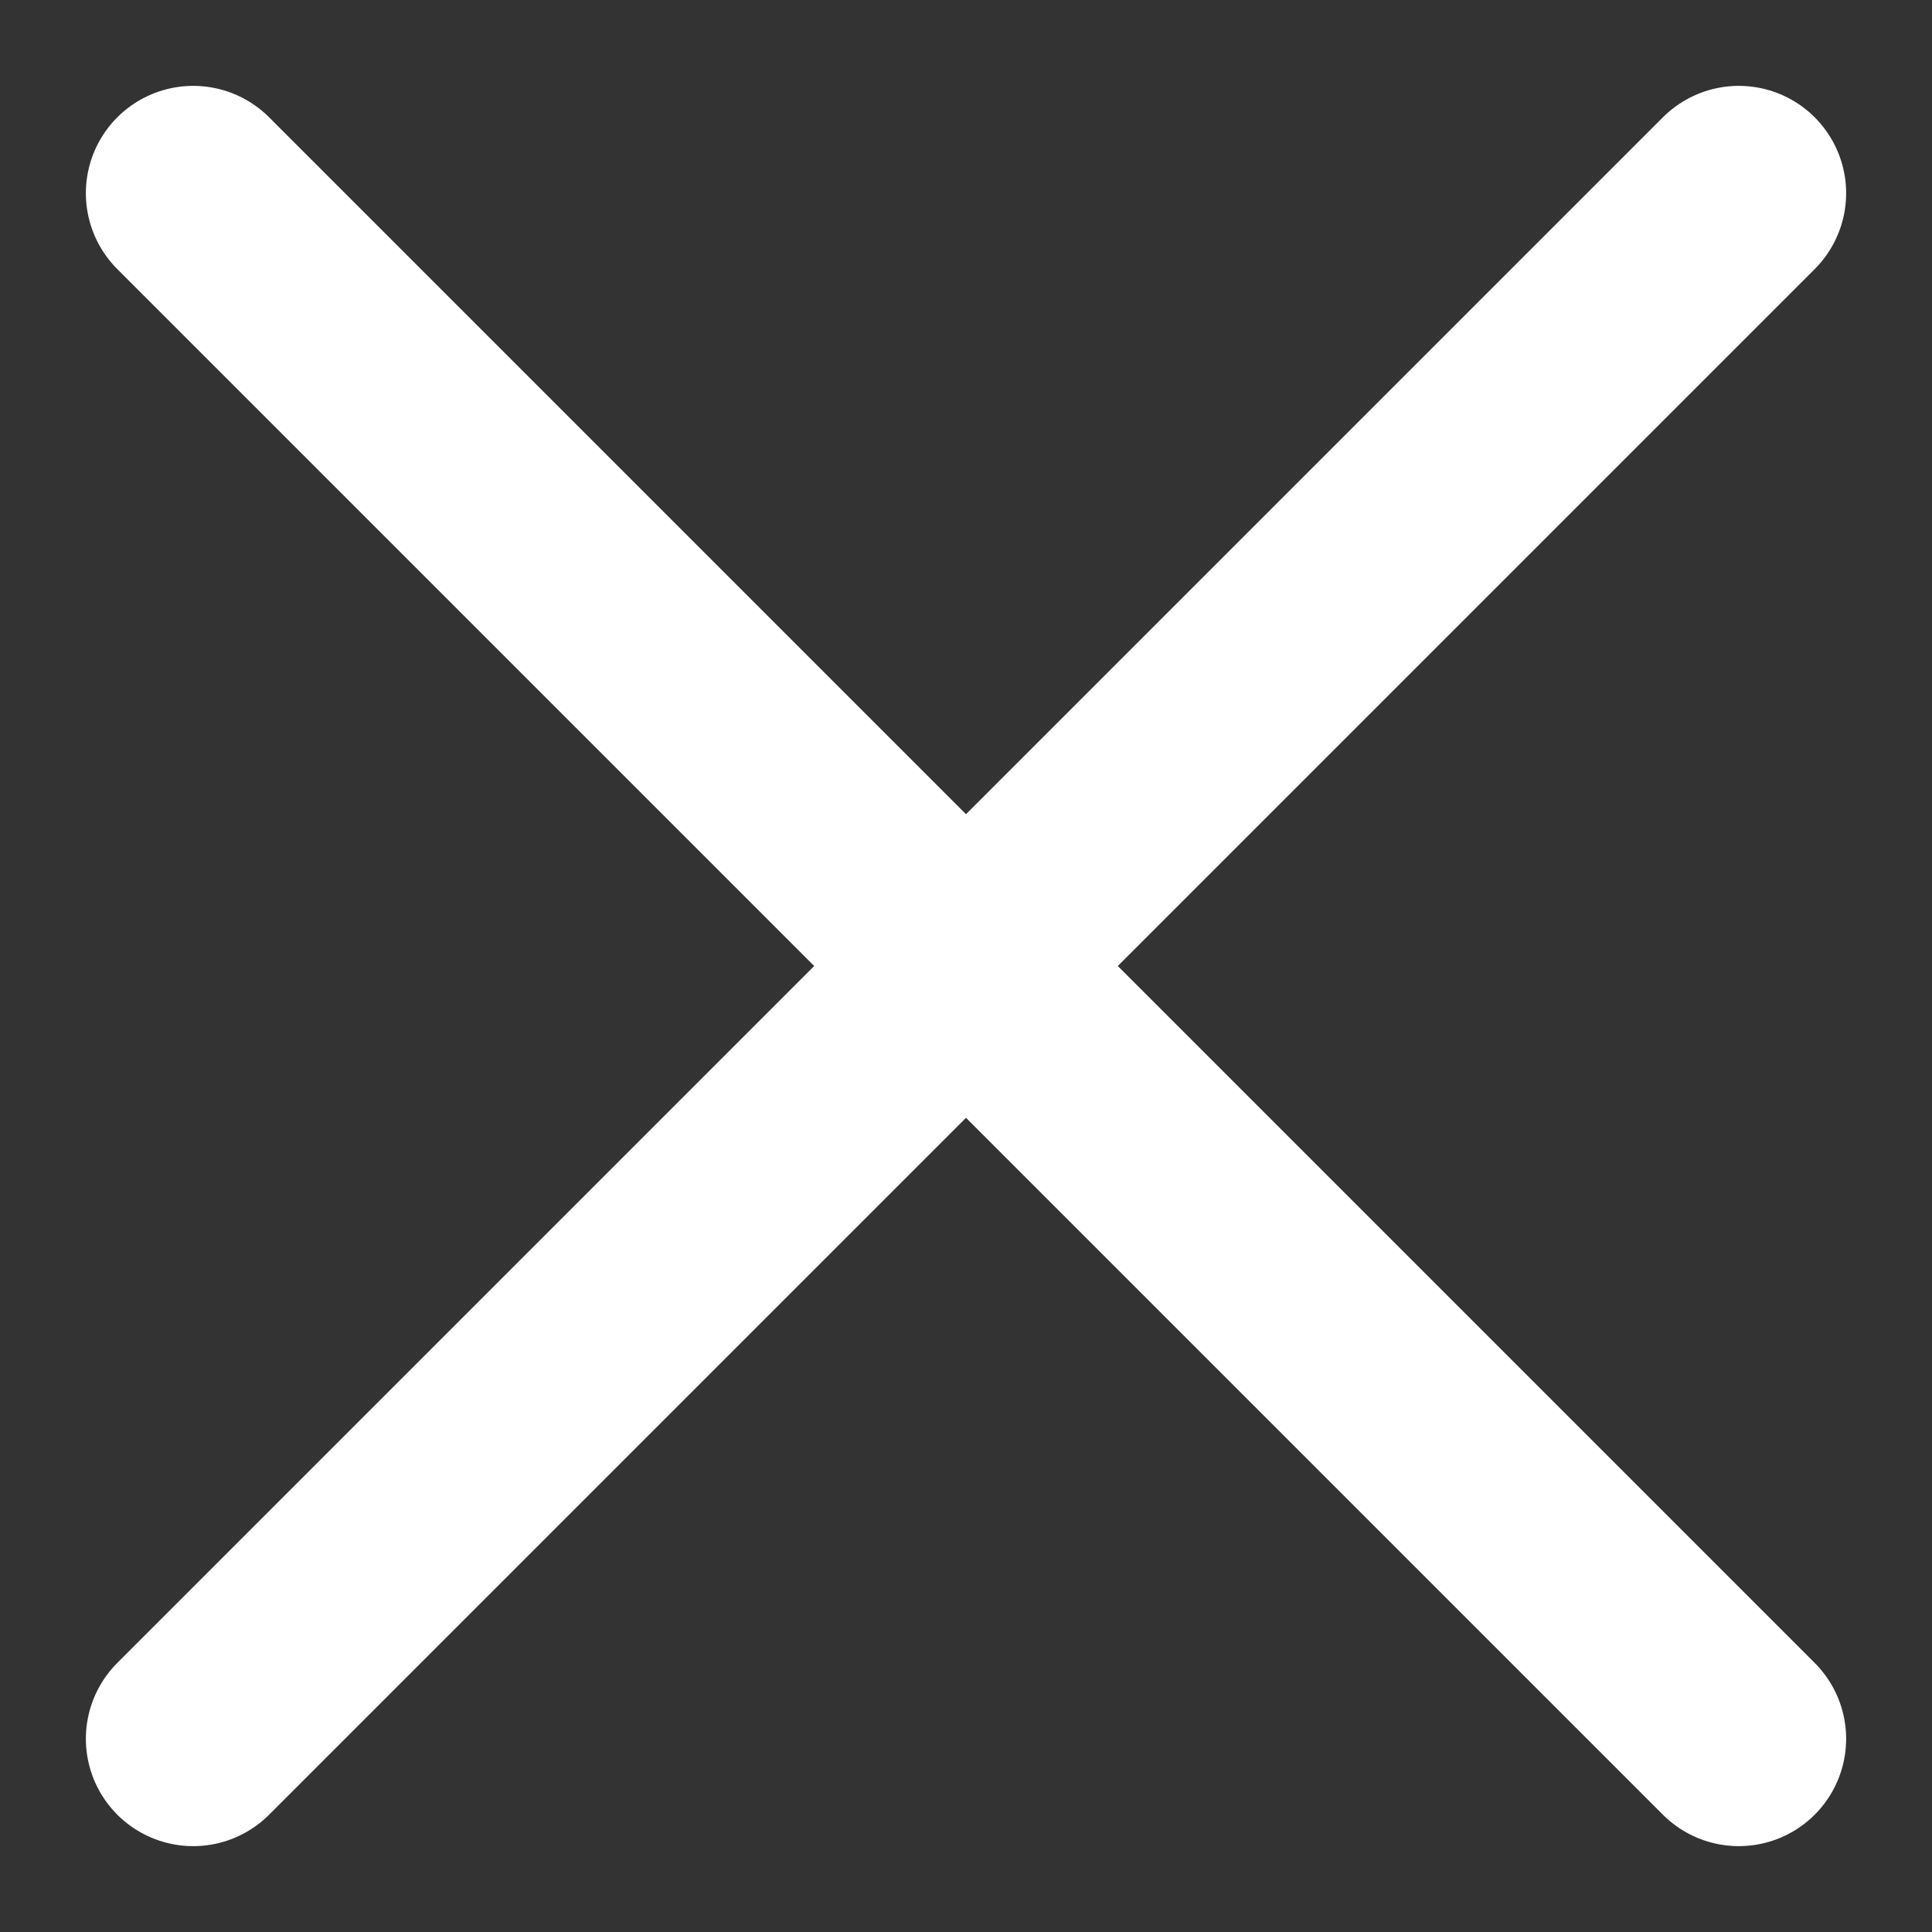<svg width="18" height="18" viewBox="0 0 18 18" fill="none" xmlns="http://www.w3.org/2000/svg">
<rect x="0" y="0" width="18" height="18" fill="#333333" stroke="none"/>
<g clip-path="url(#clip0_901_18)">
<path d="M1.8 1.8L16.2 16.2M1.8 16.2L16.2 1.8" stroke="white" stroke-width="2" stroke-linecap="round"/>
</g>
<defs>
<clipPath id="clip0_901_18">
<rect width="18" height="18" fill="white"/>
</clipPath>
</defs>
</svg>
